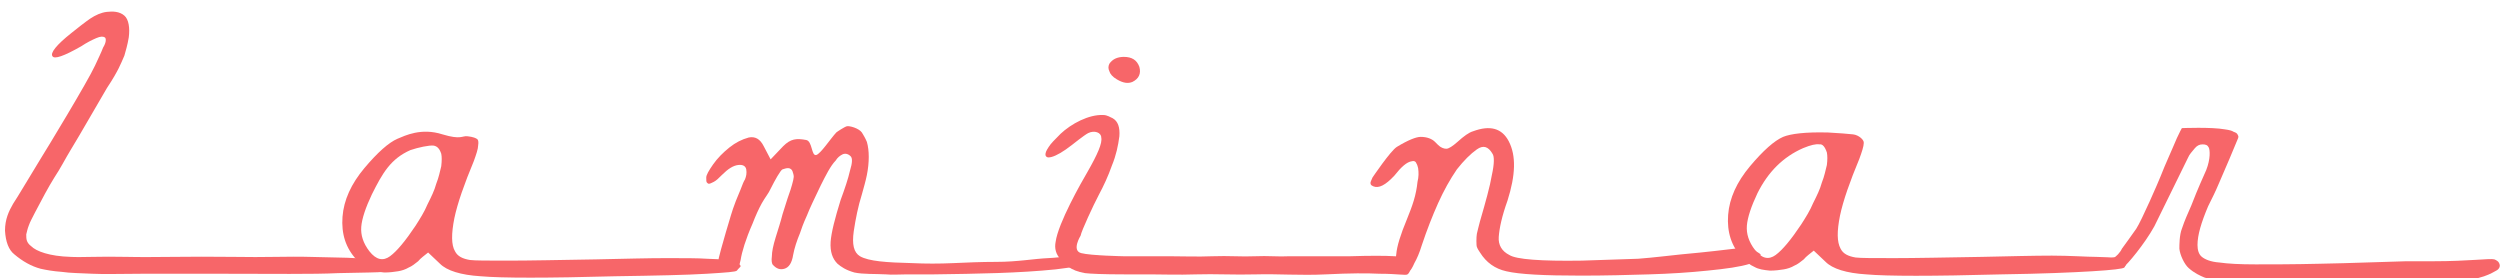 <?xml version="1.0" encoding="UTF-8"?> <svg xmlns="http://www.w3.org/2000/svg" xmlns:xlink="http://www.w3.org/1999/xlink" version="1.1" id="Capa_1" x="0px" y="0px" viewBox="0 0 400 44.5" style="enable-background:new 0 0 400 44.5;" xml:space="preserve"> <style type="text/css"> .st0{fill:#18367E;} .st1{fill:#F76669;} </style> <title>logo_flug</title> <path class="st0" d="M33.8-258.2c1.7,0,3.2,1.4,3.2,3.1c0,0,0,0.1,0,0.1c0,1.8-1.4,3.2-3.2,3.2H-36c-1.7-0.1-3.1-1.5-3.1-3.2 c0-1.7,1.4-3.1,3.1-3.2H33.8z M38.1-272.6c1.7,0,3.2,1.3,3.2,3.1c0,0,0,0.1,0,0.1c0,1.8-1.4,3.2-3.2,3.2H-32c-0.3,0-0.6,0-0.8,0.1 v26.7c0.1,1.7-1.3,3.2-3,3.2c-0.1,0-0.1,0-0.2,0c-1.8,0-3.2-1.5-3.1-3.2v-27.2c0-1.9,0.9-3.6,2.5-4.6c1.4-0.9,3-1.4,4.7-1.4H38.1z M55.2-270.6c0-1.7,1.4-3.1,3.2-3.2c1.8,0,3.2,1.4,3.2,3.2v25.7c0,1,1,1.2,2.2,1.2H132c1.7-0.1,3.2,1.2,3.3,3c0.1,1.7-1.2,3.2-3,3.3 c-0.1,0-0.2,0-0.4,0H62.4c-1.7,0-3.3-0.5-4.7-1.4c-1.6-1-2.5-2.6-2.6-4.5V-270.6z M147.5-270.6c0-1.8,1.4-3.2,3.2-3.2 c1.7,0.1,3.1,1.5,3.2,3.2v26.7c0.2,0.1,0.5,0.1,0.7,0.1h86.8c0.3,0,0.5,0,0.7-0.1v-26.7c0-1.7,1.4-3.1,3.2-3.2 c1.8,0,3.2,1.4,3.2,3.2v27.3c0,1.8-1,3.5-2.5,4.5c-1.3,0.9-2.9,1.4-4.6,1.4h-86.8c-1.6,0-3.2-0.5-4.6-1.4c-1.6-1-2.5-2.6-2.5-4.5 L147.5-270.6z M356.5-272.6c1.8,0,3.2,1.4,3.2,3.2c0,1.7-1.4,3.1-3.2,3.2h-87c-0.3,0-0.6,0-0.9,0.1v22.2c0.3,0.1,0.6,0.1,0.9,0.1 h84.2c0.3,0,0.5,0,0.7-0.1v-6.6c-0.2-0.1-0.5-0.1-0.7-0.1h-65.4c-1.8,0-3.2-1.4-3.2-3.2c0-1.8,1.4-3.2,3.2-3.2h65.3 c1.6,0,3.2,0.5,4.6,1.4c1.6,1,2.6,2.7,2.6,4.6v7.8c0,1.8-1,3.5-2.5,4.5c-1.3,0.9-2.9,1.4-4.6,1.4h-84.3c-1.6,0-3.3-0.5-4.6-1.4 c-1.6-1-2.5-2.6-2.5-4.5v-23.5c0-1.8,1-3.5,2.5-4.5c1.4-1,3-1.4,4.7-1.4L356.5-272.6z"></path> <g> <path class="st1" d="M35.4,43.8c-5,0-9.2,0-12.6,0c-3.4,0-6.1,0.1-8,0c-1.9-0.1-3.6-0.1-4.9-0.3c-1.4-0.1-2.5-0.3-3.4-0.5 c-1.5-0.4-2.9-1.2-4.2-2.3c-0.9-0.7-1.4-2-1.5-3.8c0-1.8,0.6-3.1,1.3-4.3c0.5-0.7,3.4-5.6,4.4-7.2c1-1.6,7.5-12.3,8.7-14.9 c0.5-1.1,1-2.1,1.3-2.9C17,6.8,17,6.2,16.8,6c-0.3-0.2-0.7-0.2-1.4,0.1c-0.7,0.3-1.5,0.7-2.4,1.3C10.2,9,8.7,9.5,8.4,9 C8,8.5,9,7.2,11.4,5.3c0.6-0.5,2.4-1.9,3-2.3c0.9-0.6,1.8-1,2.7-1.1c0.9-0.1,2-0.1,2.8,0.6c0.7,0.6,0.9,2,0.7,3.5 c-0.2,1.2-0.5,2.2-0.7,2.9c-0.3,0.7-0.6,1.4-0.9,2c-0.3,0.6-0.9,1.7-1.9,3.2c-0.9,1.5-4.5,7.8-5.8,9.9c-0.8,1.3-1.6,2.9-2.6,4.4 c-1,1.6-2,3.5-3.1,5.6c-0.4,0.8-0.8,1.5-1,2.1c-0.2,0.5-0.3,1-0.4,1.4c0,0.4,0,0.7,0.1,1c0.1,0.3,0.3,0.6,0.7,0.9 c0.8,0.8,2.9,1.6,6.3,1.7c1.7,0.1,4.7-0.1,9,0c4.3,0.1,9.9-0.1,17,0c5,0.1,9-0.1,12.2,0c3.1,0.1,6,0.1,7.3,0.2 c2.5,0.2,3.4,0.7,3.7,1.1c0.3,0.3,0.5,0.6,0.5,0.7c0.1,0.2,0.1,0.3,0.1,0.4c-0.4,0.1-2.8,0.1-7,0.2C50,43.9,43.8,43.8,35.4,43.8"></path> <path class="st1" d="M98.5,44.2c-11,0.3-18.2,0.3-21.6,0c-3.2-0.2-5.4-0.9-6.5-2l-1.9-1.8c-0.6,0.5-1.2,0.9-1.6,1.4 c-0.5,0.4-1,0.8-1.5,1c-0.5,0.3-1.1,0.5-1.7,0.6c-0.6,0.1-1.4,0.2-2.2,0.2c-1-0.1-1.8-0.2-2.5-0.6c-0.7-0.3-1.3-0.8-1.9-1.4 c-1.8-1.9-2.5-4.2-2.3-6.9c0.2-2.7,1.4-5.3,3.5-7.8c2.1-2.5,3.9-4.1,5.3-4.7c1.2-0.5,3.8-1.8,7.2-0.7c3,0.9,3.1,0.2,4,0.3 c0.9,0.1,1.4,0.3,1.6,0.5c0.1,0.1,0.2,0.4,0.1,1c0,0.5-0.3,1.4-0.7,2.5c-1.5,3.6-2.6,6.7-3.1,9.1c-0.5,2.5-0.5,4.3,0.1,5.3 c0.4,0.8,1.2,1.2,2.4,1.4c0.8,0.1,2.8,0.1,6.2,0.1c3.3,0,8-0.1,14-0.2c4.6-0.1,8.3-0.2,11.2-0.2c2.9,0,5.1,0,6.5,0.1 c2.8,0.1,4.4,0.2,4.7,0.5c0.4,0.3,0.7,0.5,0.7,0.7c0,0.1-0.4,0.4-0.6,0.7c-0.2,0.2-1.6,0.3-4.8,0.5C109.8,44,105,44.1,98.5,44.2 M65.7,24c-3.2,1.4-4.5,3.7-6.2,7.1c-1,2.1-1.6,3.9-1.7,5.2c-0.1,1.3,0.3,2.6,1.3,3.9c1.1,1.4,2.2,1.6,3.3,0.8 c1.1-0.8,2.5-2.5,4.1-4.9c0.7-1.1,1.4-2.2,1.9-3.4c0.6-1.2,1.1-2.2,1.4-3.3c0.4-1,0.6-2,0.8-2.8c0.1-0.9,0.1-1.5,0-2 c-0.3-0.9-0.7-1.2-1.2-1.3C68.7,23.2,66.9,23.6,65.7,24"></path> <path class="st1" d="M168.9,43.1c-5.9,0.6-12.4,0.7-19.5,0.8h-4.3c-1.3,0-2.4,0.1-3.3,0c-1.8-0.1-3.7,0-5.1-0.3 c-1.4-0.4-2.1-0.9-2.7-1.4c-0.8-0.8-1.2-1.9-1.1-3.5c0.1-1.5,0.7-3.8,1.6-6.7c0.7-1.9,1.2-3.4,1.5-4.7c0.4-1.3,0.4-2,0.1-2.3 c-0.4-0.4-0.9-0.5-1.3-0.3c-0.4,0.2-0.8,0.5-1.1,1c-0.4,0.4-0.8,1-1.2,1.7c-0.4,0.7-0.8,1.5-1.2,2.3c-0.9,1.9-1.7,3.5-2.2,4.8 c-0.6,1.3-0.9,2.2-1.1,2.8c-0.5,1.2-0.9,2.4-1.1,3.5c-0.2,1.3-0.7,2-1.4,2.2c-0.7,0.2-1.3,0-1.9-0.7c-0.1-0.2-0.2-0.6-0.1-1.3 c0-0.7,0.2-1.7,0.6-3c0.4-1.3,0.8-2.5,1.1-3.7c0.4-1.2,0.7-2.3,1.1-3.4c0.2-0.5,0.7-2.2,0.7-2.6c0-0.3-0.1-0.6-0.2-0.9 c-0.1-0.3-0.4-0.5-0.7-0.5c-0.3,0-0.6,0.1-0.9,0.2c-0.3,0.1-1.2,1.7-1.9,3.1c-0.3,0.7-0.9,1.4-1.4,2.3c-0.5,0.9-1,2-1.5,3.3 c-1.1,2.5-1.7,4.5-1.9,5.8c-0.2,0.9-0.4,1.6-1.2,1.7c-0.7,0.1-1.2,0.1-1.7-0.4c-0.5-0.5-0.7-1-0.6-1.6c0.1-0.6,2.1-7.6,2.5-8.5 c0.3-0.9,0.7-1.7,1-2.5c0.3-0.8,0.5-1.3,0.7-1.6c0.2-0.5,0.3-1,0.2-1.6c-0.1-0.5-0.5-0.8-1.3-0.7c-0.8,0.1-1.6,0.6-2.6,1.6 c-0.5,0.5-0.9,0.9-1.3,1.1c-0.4,0.2-0.6,0.3-0.8,0.3c-0.1,0-0.2-0.1-0.3-0.2c-0.1-0.1-0.1-0.4-0.1-0.8c0-0.4,0.4-1.1,1.1-2.1 s1.6-1.9,2.6-2.7c1-0.8,2-1.3,3.1-1.6c1-0.2,1.8,0.2,2.4,1.4l1.1,2.1l2-2.1c1.2-1.2,2.1-1.3,3.7-1c1,0.2,0.8,2.6,1.6,2.4 c0.7-0.2,2.2-2.5,3.2-3.6c0.1-0.1,1.3-0.9,1.7-1c0.4-0.1,1.9,0.3,2.4,1c0.3,0.5,0.5,0.8,0.8,1.5c0.2,0.7,0.3,1.5,0.3,2.4 c0,0.9-0.1,1.9-0.3,2.9c-0.2,1-0.5,2-0.8,3.1c-0.6,1.9-1,3.9-1.3,5.9c-0.3,2.1,0,3.4,1,4c1.4,0.8,4.2,1,8.4,1.1 c2.1,0.1,4.2,0.1,6.5,0c2.2-0.1,4.5-0.2,6.9-0.2c3.4,0,6-0.5,8.3-0.6c2.2-0.1,4-0.5,5.4-0.5c1.4,0,2.4,0.1,3.1,0.2 c0.7,0.1,1,0.3,1,0.5c0,0.1-0.6,0.2-1.9,0.6C174.2,42.4,172,42.7,168.9,43.1"></path> <path class="st1" d="M225.2,43.9c-0.3,0.2-1.5-0.1-4.5-0.1c-2.1-0.1-4.5-0.1-8.6,0.1c-4,0.2-7.7-0.1-11.1,0c-3.5,0.1-6.7-0.1-9.6,0 c-3,0.1-5.4,0-7.3,0c-1.9,0-3.2,0-4.1,0c-3.5,0-5.6-0.1-6.4-0.2c-2.4-0.4-3.3-1.5-3.8-2.1c-0.9-0.9-1.1-1.9-0.9-2.9 c0.4-3,4.1-9.5,5.1-11.2c1.6-2.8,2.4-4.6,2.2-5.5c0-0.8-1.1-1.2-2.1-0.7c-0.6,0.3-2.6,1.9-2.6,1.9c-1.4,1.1-2.5,1.7-3.2,1.9 c-0.4,0.1-0.8,0.2-1-0.2c-0.1-0.4,0.1-0.8,0.5-1.4c0.3-0.5,1-1.2,1.9-2.1c1.7-1.6,4.5-3.1,6.8-3c0.7,0,1.2,0.4,1.5,0.5 c0.9,0.5,1.2,1.5,1.1,2.9c-0.2,1.5-0.5,3-1.2,4.7c-0.6,1.7-1.3,3.2-2.1,4.7c-0.8,1.5-2.8,5.8-2.9,6.5c0,0-1.5,2.4,0.1,2.8 c1.5,0.4,6.8,0.5,6.8,0.5c2,0,5.1,0,7.3,0c2.2,0,4.5,0.1,6.9,0c2.5-0.1,4.8,0.1,6.8,0c2-0.1,3.8,0.1,5.5,0h9.7 c3.2-0.1,5.6-0.1,7.2,0c1.5,0.1,2.4,0.3,2.5,0.5c0.2,0.3,0.3,0.5,0.2,0.6C225.8,42.3,225.7,43.6,225.2,43.9 M181.2,13.1 c-0.7,0.3-1.5,0.2-2.5-0.4c-0.7-0.4-1.1-0.9-1.2-1.3c-0.2-0.4-0.2-0.8,0-1.2c0.2-0.3,0.5-0.6,0.9-0.8c0.4-0.2,0.9-0.3,1.4-0.3 c1.3,0,2.1,0.5,2.5,1.6C182.6,11.8,182.2,12.6,181.2,13.1"></path> <path class="st1" d="M273.2,43.3c-2.9,0.3-6,0.5-9.4,0.6c-3.3,0.1-6.9,0.2-10.8,0.2c-5.9,0-9.9-0.2-12-0.7c-1.8-0.4-3.2-1.4-4.2-3 c-0.2-0.3-0.4-0.6-0.5-0.9c-0.1-0.2-0.1-1.6,0-2.1c0.1-0.5,0.3-1.2,0.5-2c0.9-3.1,1.6-5.6,1.9-7.4c0.4-1.8,0.4-3,0.1-3.4 c-0.7-1.2-1.5-1.4-2.5-0.7c-1,0.7-2.1,1.8-3.2,3.2c-1.1,1.6-2.1,3.4-3,5.4c-0.9,2-1.8,4.3-2.6,6.7c-0.4,1.3-0.8,2.2-1.2,2.9 c-0.3,0.7-0.6,1.2-0.9,1.4c-0.3,0.2-0.4,0.1-0.6,0.2c-0.2,0.1-0.7-0.2-0.9-0.4c-0.5-0.4-0.7-1.3-0.5-2.6c0.1-1.3,0.7-3.2,1.7-5.6 c0.4-1,0.8-2,1.1-3c0.3-1,0.5-2,0.6-3c0.2-0.8,0.2-1.5,0.1-2.2c-0.1-0.3-0.1-0.5-0.3-0.8c-0.1-0.3-0.4-0.4-0.7-0.3 c-0.8,0.1-1.7,0.9-2.8,2.3c-1.4,1.5-2.5,2.1-3.4,1.7c-0.2-0.1-0.4-0.2-0.4-0.4c-0.1-0.2,0.1-0.5,0.3-1c0,0,2.9-4.3,3.9-4.9 c1.8-1.1,3.1-1.6,3.8-1.6c1,0,1.8,0.3,2.3,0.8l0.5,0.5c0.4,0.4,0.9,0.6,1.3,0.6c0.4,0,1-0.4,1.8-1.1c1-0.9,1.8-1.5,2.5-1.7 c2.7-1,4.6-0.5,5.7,1.6c1.2,2.3,1.1,5.4-0.2,9.5c-0.9,2.5-1.3,4.4-1.4,5.8c-0.1,1.3,0.5,2.3,1.7,2.9c1.1,0.7,5,1,11.6,0.9 c3.3-0.1,6.3-0.2,9-0.3c2.6-0.2,4.9-0.5,6.9-0.7c4.4-0.4,6.7-0.7,9.3-1c2.3-0.3,2.2,0.2,2.8,0.6c0.4,0.2,0.6,0.4,0.6,0.4 c0,0.1-0.2,1.2-1.7,1.5C278.4,42.7,276.2,43,273.2,43.3"></path> <path class="st1" d="M320.2,43.9c-11,0.3-18.2,0.3-21.6,0c-3.2-0.2-5.4-0.9-6.5-2l-1.9-1.8c-0.6,0.5-1.2,0.9-1.6,1.4 c-0.5,0.4-1,0.8-1.5,1c-0.5,0.3-1.1,0.5-1.7,0.6c-0.6,0.1-1.4,0.2-2.2,0.2c-1-0.1-1.8-0.2-2.5-0.6c-0.7-0.3-1.3-0.8-1.9-1.4 c-1.8-1.9-2.5-4.2-2.3-6.9c0.2-2.7,1.4-5.3,3.5-7.8c2.1-2.5,3.9-4.1,5.3-4.7c1.2-0.5,3.6-0.8,7.2-0.7c1.8,0.1,3.1,0.2,4,0.3 c0.9,0.1,1.8,0.9,1.7,1.4c0,0.5-0.3,1.4-0.7,2.5c-1.5,3.6-2.6,6.7-3.1,9.1c-0.5,2.5-0.5,4.2,0.1,5.3c0.4,0.8,1.2,1.2,2.4,1.4 c0.8,0.1,2.8,0.1,6.2,0.1c3.3,0,8-0.1,14-0.2c4.6-0.1,8.3-0.2,11.2-0.2c2.9,0,5.7,0.2,7.1,0.2c2.8,0.1,3.7,0.1,4.1,0.4 c0.4,0.3,0.7,0.5,0.7,0.7c0,0.1-0.1,0.3-0.3,0.6c-0.2,0.2-1.9,0.4-5.1,0.6C331.5,43.6,326.7,43.8,320.2,43.9 M288.5,23.7 c-3.2,1.4-5.6,3.8-7.3,7.2c-1,2.1-1.6,3.9-1.7,5.2c-0.1,1.3,0.3,2.6,1.3,3.9c1.1,1.4,2.2,1.6,3.3,0.8c1.1-0.8,2.5-2.5,4.1-4.9 c0.7-1.1,1.4-2.2,1.9-3.4c0.6-1.2,1.1-2.2,1.4-3.3c0.4-1,0.6-2,0.8-2.8c0.1-0.8,0.1-1.5,0-2c-0.3-0.9-0.7-1.4-1.2-1.3 C290.6,23,289.7,23.2,288.5,23.7"></path> <path class="st1" d="M399.4,43.3c-0.6,0.3-2.4,1.6-6.7,1.6c-2.8,0-7.6-0.1-10.4,0c-1.3,0-2.9-0.1-5,0c-2.1,0.1-4.6-0.1-7.6,0 c-6.6,0.3-10.8,0.1-12.6,0c-1.6-0.1-3.6-0.2-4.4-0.5c-0.7-0.3-1.6-0.7-2.5-1.5c-0.7-0.6-1.4-2.1-1.5-3.1c0-0.6,0-2.2,0.4-3.2 c0.5-1.5,0.9-2.3,1.5-3.7c1.2-3.1,1.8-4.3,2.4-5.7c0.7-1.8,0.6-3.2,0.4-3.6c-0.2-0.4-0.5-0.5-1-0.5s-0.9,0.2-1.3,0.7 c-0.4,0.5-0.8,0.9-1,1.4l-5.4,11c-1.6,2.9-4.4,6.2-4.9,6.5c-0.3,0.2-0.4,0-0.6,0c-0.6,0-1-0.1-1.1-0.4c-0.1-0.2-3.2-0.6,0.1-1.1 c0.3,0,1.1-0.9,1.3-1.4c0,0,1.9-2.6,2.3-3.2c0.9-1.4,3.5-7.4,3.9-8.4c0.4-1,0.8-2,1.3-3.1c0.5-1.1,0.9-2.1,1.3-3 c0.4-0.9,0.8-1.6,0.8-1.6s4.7-0.2,6.9,0.2c0.7,0.1,1.1,0.2,1.4,0.4c0.3,0.1,0.5,0.2,0.6,0.4c0.1,0.2,0.2,0.3,0.1,0.6 c-0.1,0.3-2.6,6.2-3.1,7.3c-0.5,1.2-1.1,2.4-1.7,3.6c-1.1,2.6-1.7,4.6-1.7,6.2c0,0.8,0.2,1.5,0.7,1.9c0.5,0.4,1.4,0.8,2.8,0.9 c1.4,0.2,3.3,0.3,5.8,0.3s6.1,0,10.2-0.1c5.4-0.1,9.8-0.3,13.9-0.4c0.6,0,1.9,0,4.3,0c5.8,0,9.1-0.5,9.8-0.3 c0.3,0.1,0.7,0.4,0.7,0.5C400.2,42.6,399.8,43.1,399.4,43.3"></path> </g> </svg> 